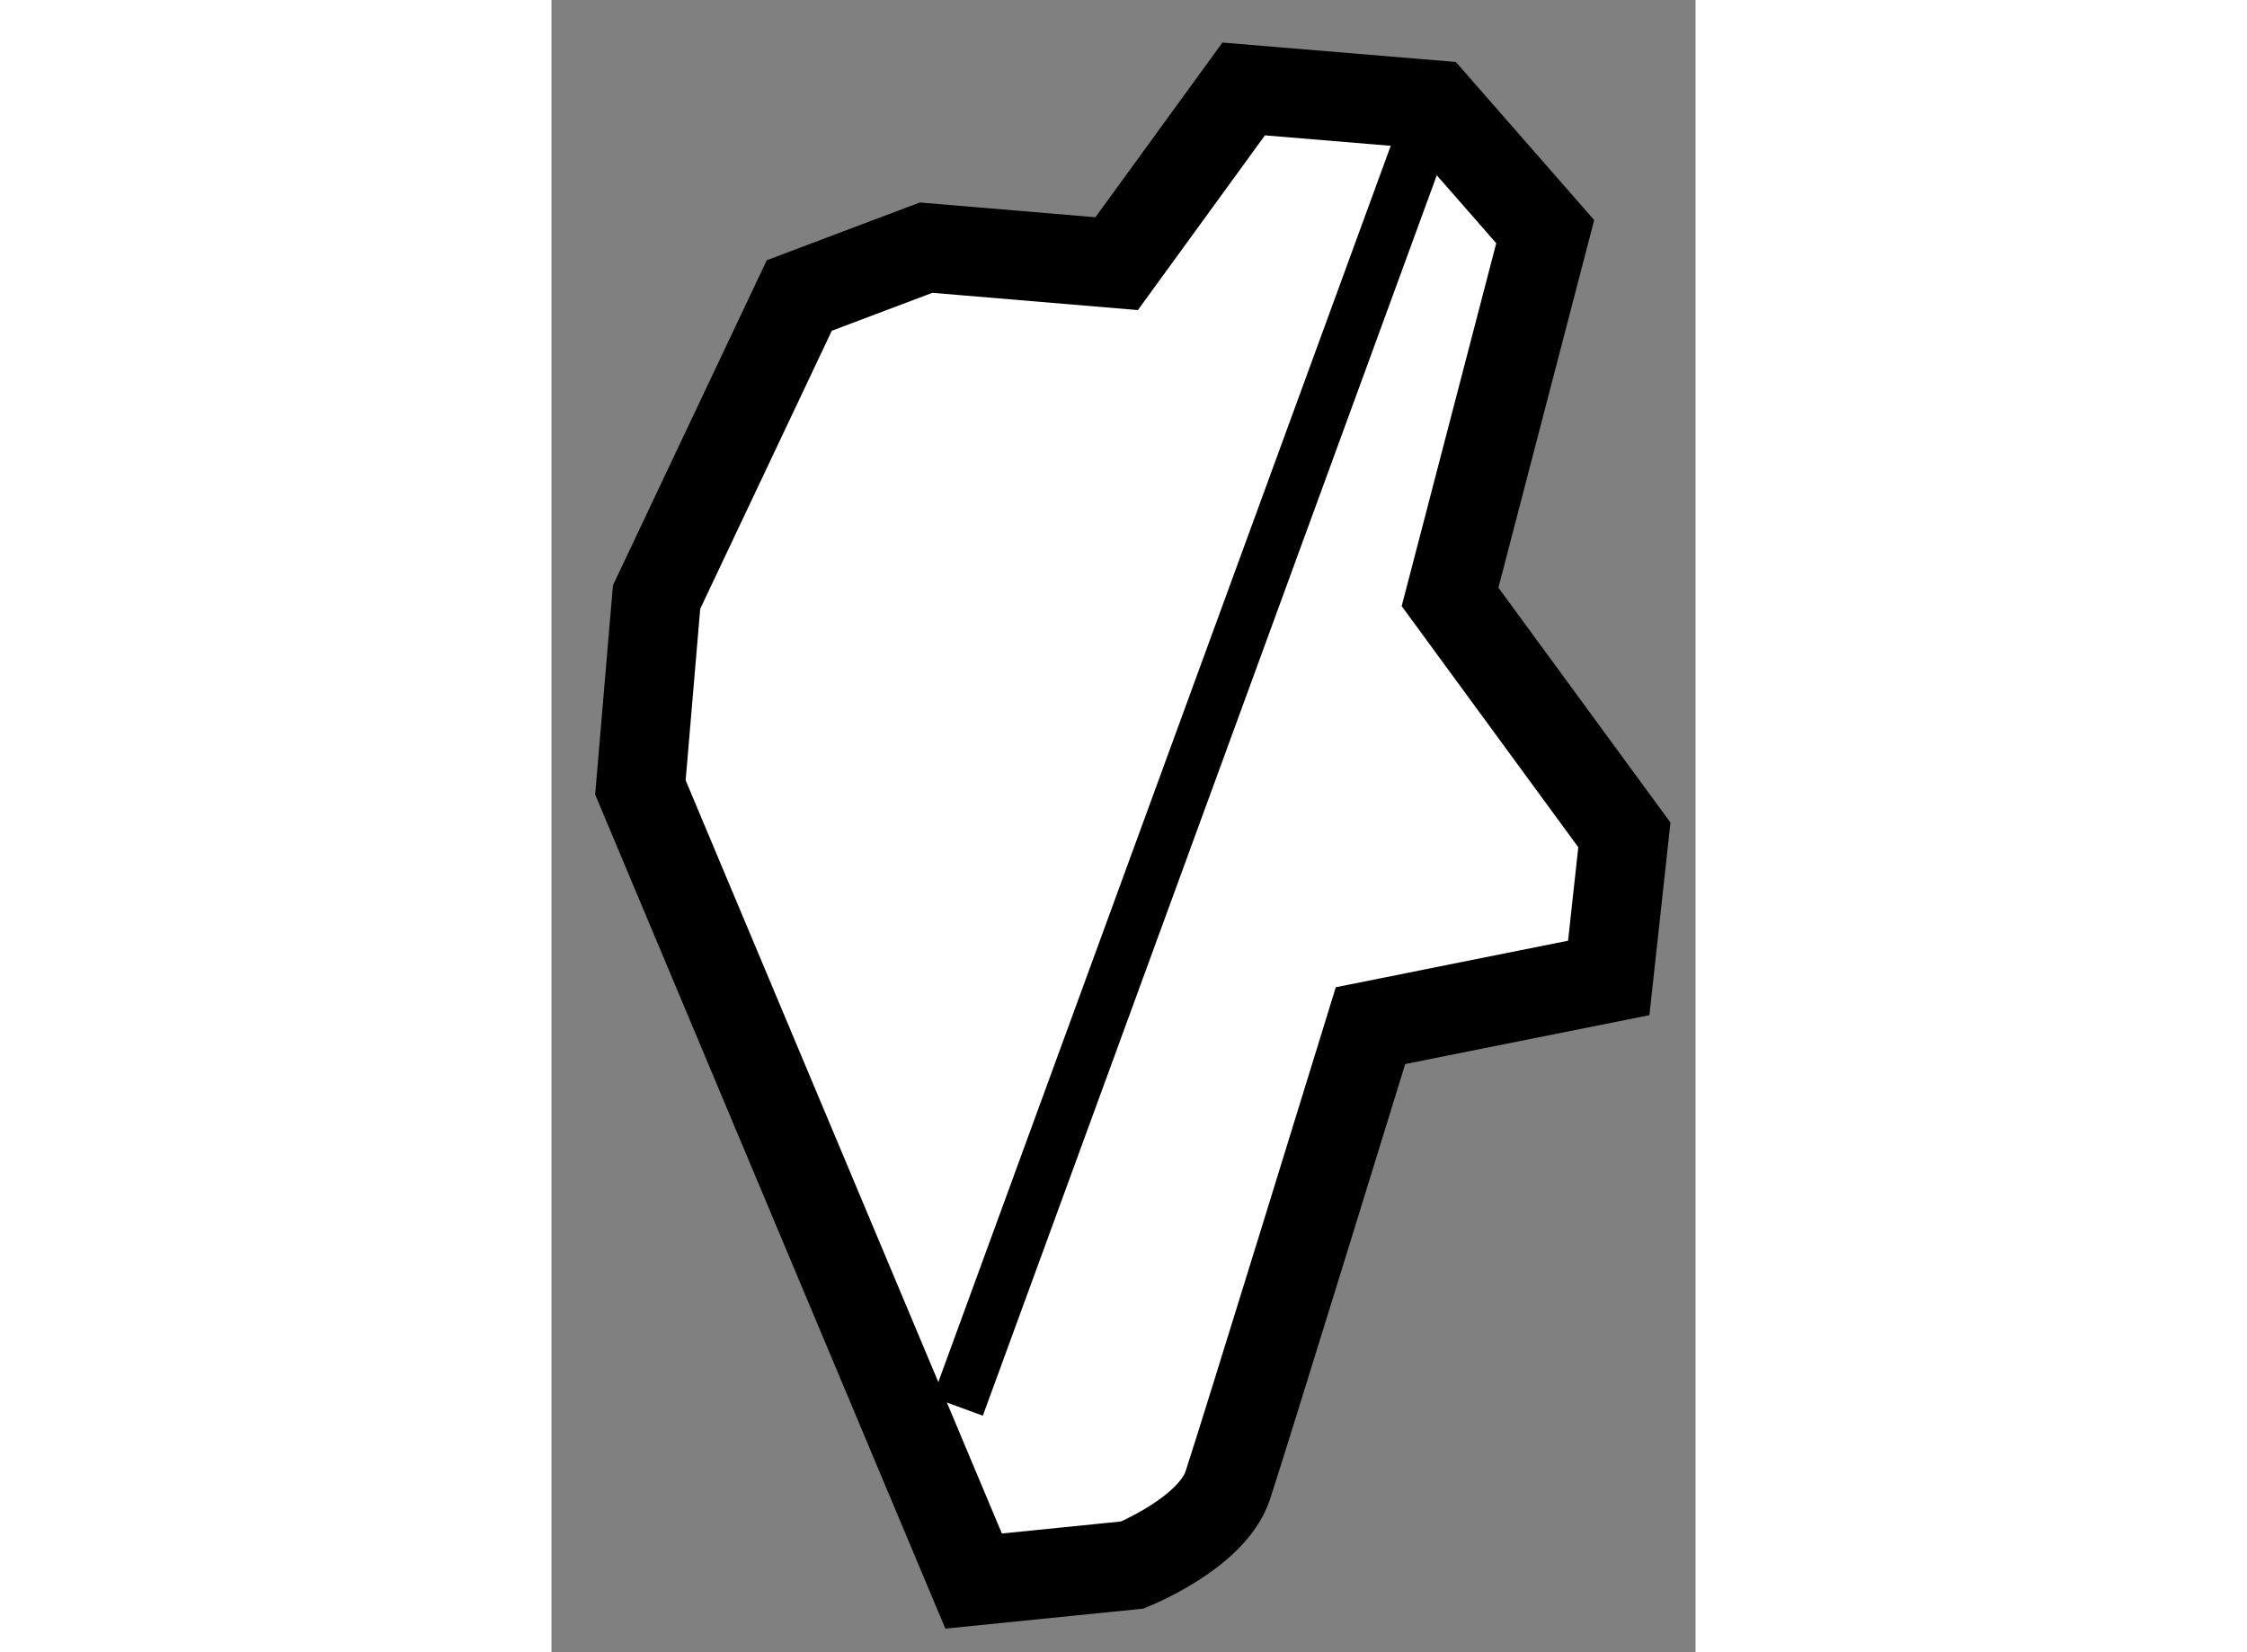 <?xml version="1.0" encoding="utf-8"?>
<!-- Generator: Adobe Illustrator 15.1.0, SVG Export Plug-In . SVG Version: 6.00 Build 0)  -->
<!DOCTYPE svg PUBLIC "-//W3C//DTD SVG 1.1//EN" "http://www.w3.org/Graphics/SVG/1.1/DTD/svg11.dtd">
<svg version="1.1" xmlns="http://www.w3.org/2000/svg" xmlns:xlink="http://www.w3.org/1999/xlink" x="0px" y="0px" width="244.8px"
	 height="180px" viewBox="211.009 9.085 6.431 9.287" enable-background="new 0 0 244.8 180" xml:space="preserve">
	
<rect x="211.009" y="9.085" width="6.431" height="9.287" fill="#808080" stroke="none"/>
	
<g><path fill="#FFFFFF" stroke="#000000" stroke-width="0.5" d="M214.186,10.567l-1.071-0.09l-0.713,0.269l-0.802,1.695l-0.091,1.07
				l1.873,4.461l0.892-0.09c0,0,0.446-0.179,0.536-0.446c0.089-0.268,0.803-2.586,0.803-2.586l1.339-0.268l0.088-0.804l-0.98-1.338
				l0.535-2.053l-0.624-0.713l-1.071-0.089L214.186,10.567z"></path><line fill="none" stroke="#000000" stroke-width="0.3" x1="215.97" y1="9.676" x2="213.293" y2="16.991"></line></g>


</svg>